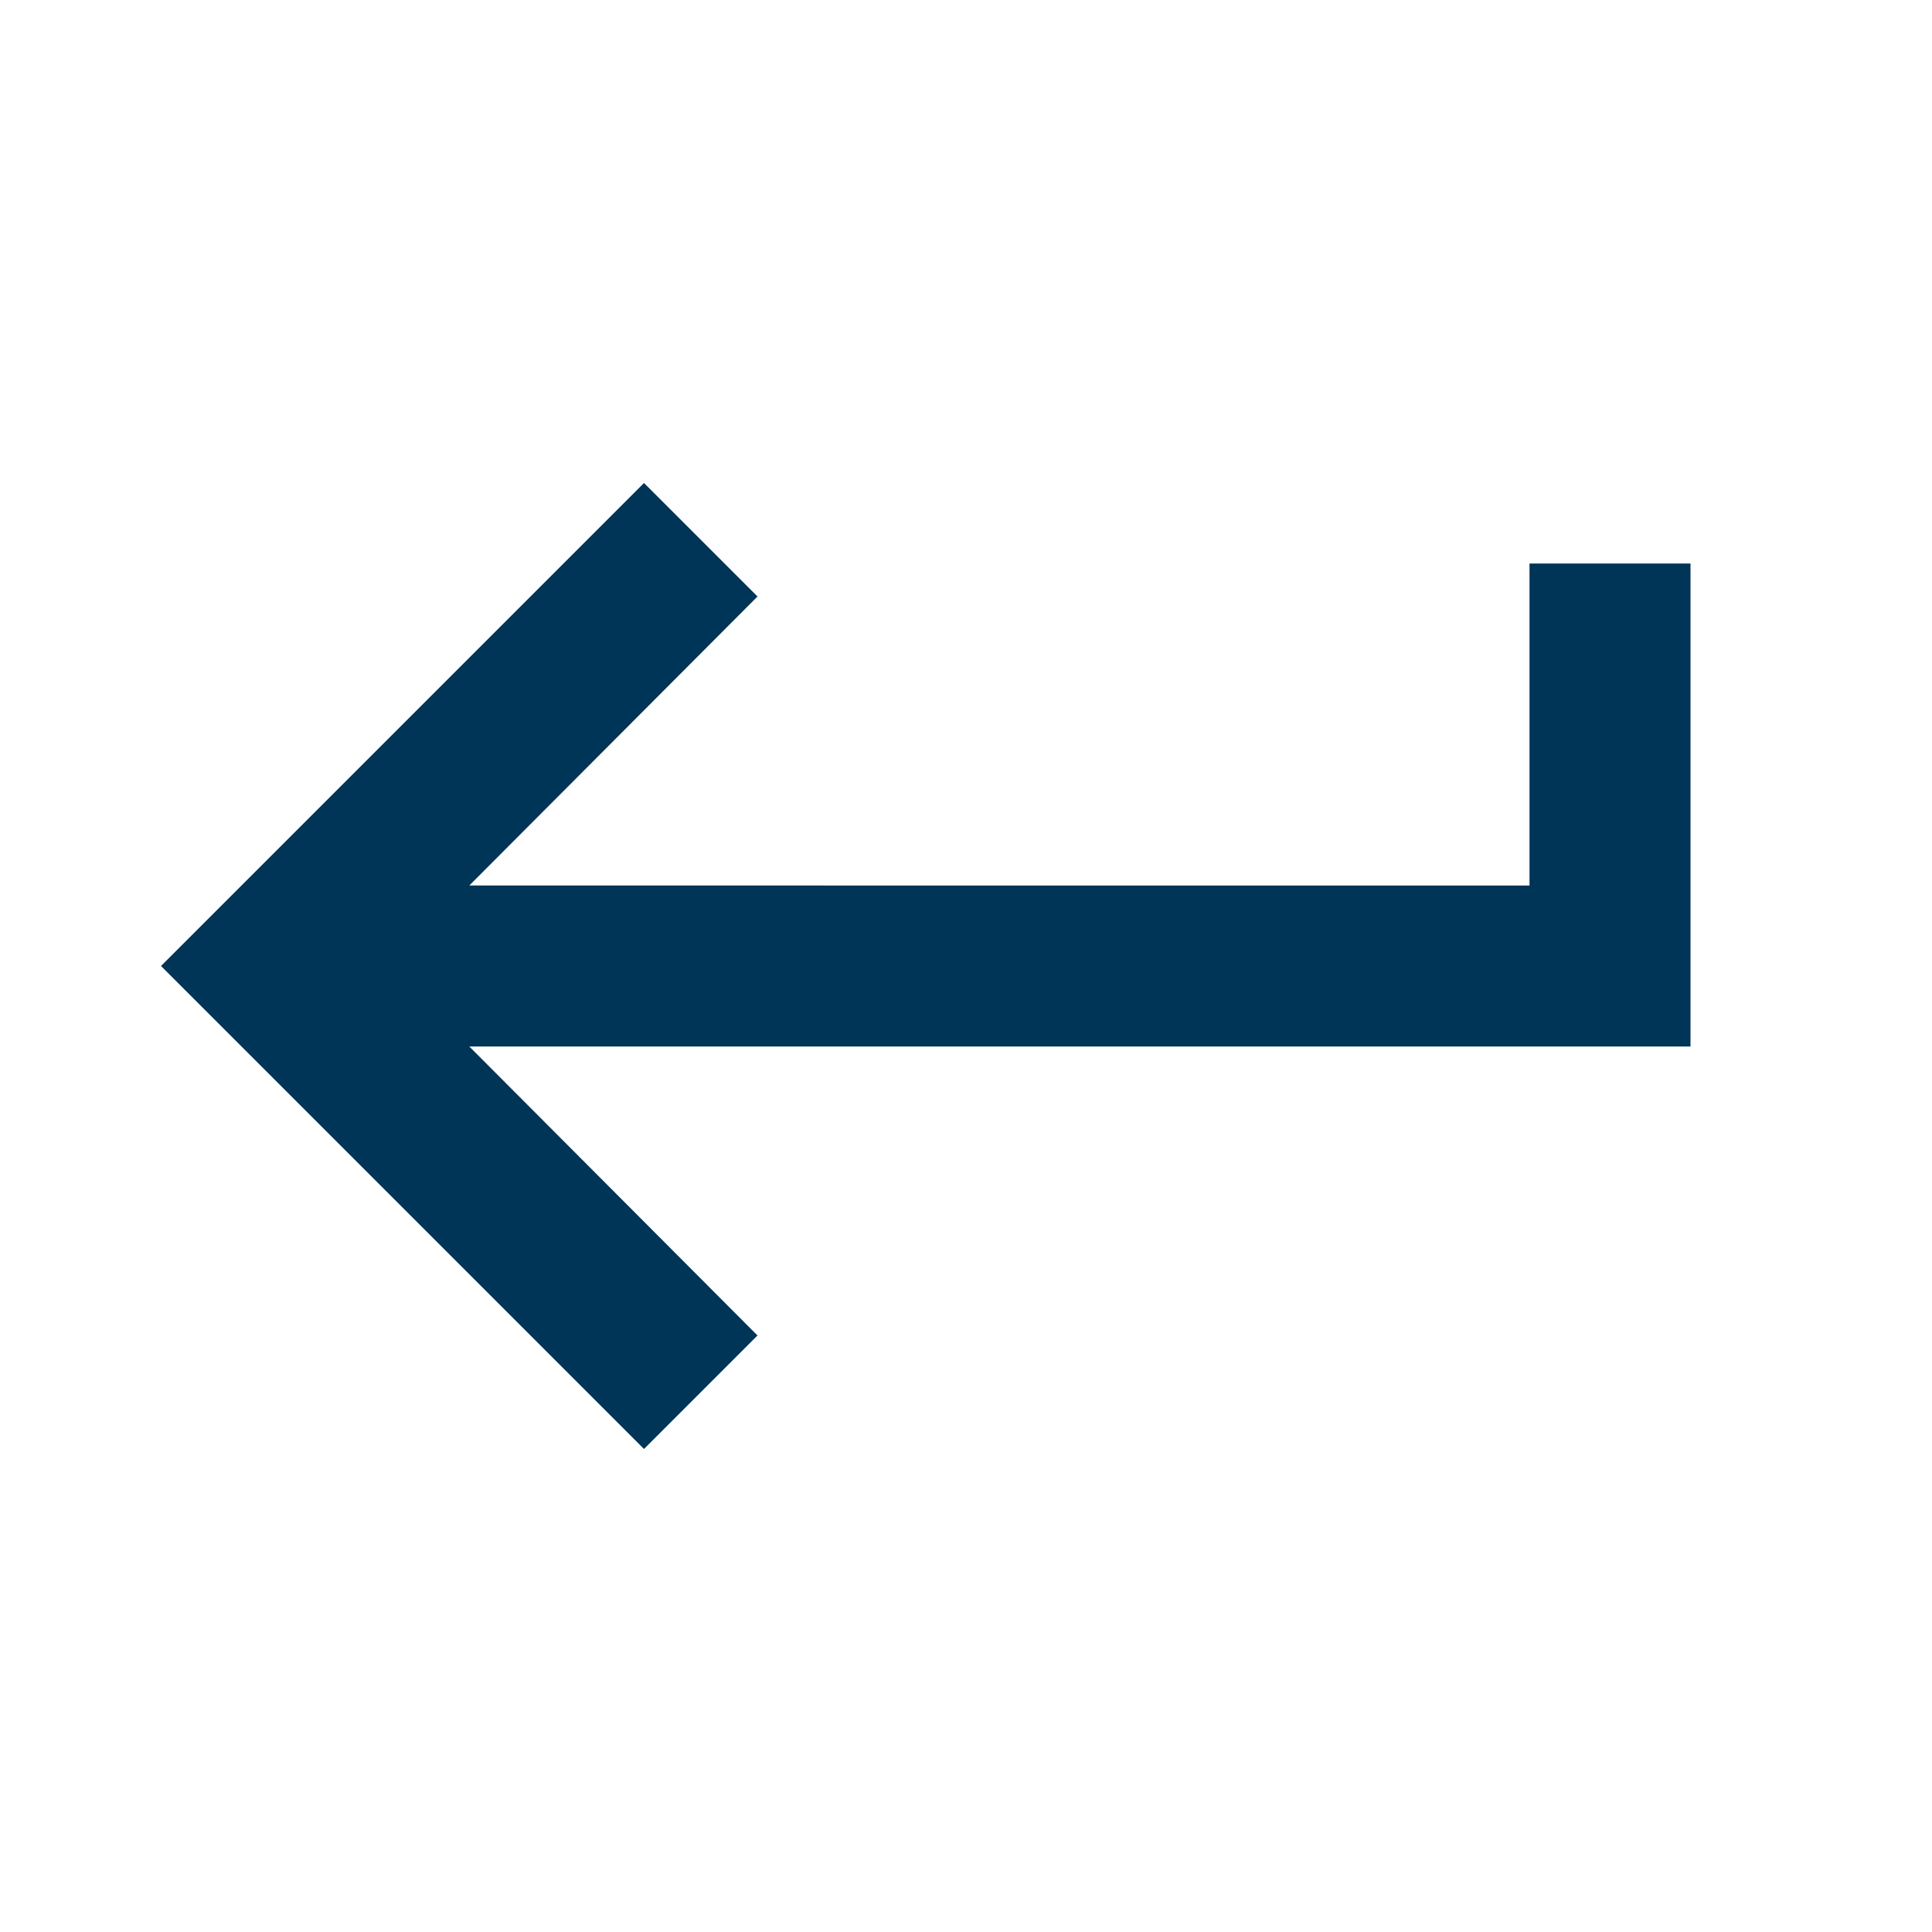 <svg xmlns="http://www.w3.org/2000/svg" width="24px" height="24px" viewBox="0 0 24 24" aria-hidden="true" style="fill:url(#CerosGradient_idc0e61193d);"><defs><linearGradient class="cerosgradient" data-cerosgradient="true" id="CerosGradient_idc0e61193d" gradientUnits="userSpaceOnUse" x1="50%" y1="100%" x2="50%" y2="0%"><stop offset="0%" stop-color="#003557"/><stop offset="100%" stop-color="#003557"/></linearGradient><linearGradient/></defs><title>keyboard_return</title><g fill="none" class="nc-icon-wrapper"><path d="M19 7v4H5.83l3.58-3.59L8 6l-6 6 6 6 1.41-1.41L5.83 13H21V7h-2z" fill="#007395" style="fill:url(#CerosGradient_idc0e61193d);"/></g></svg>